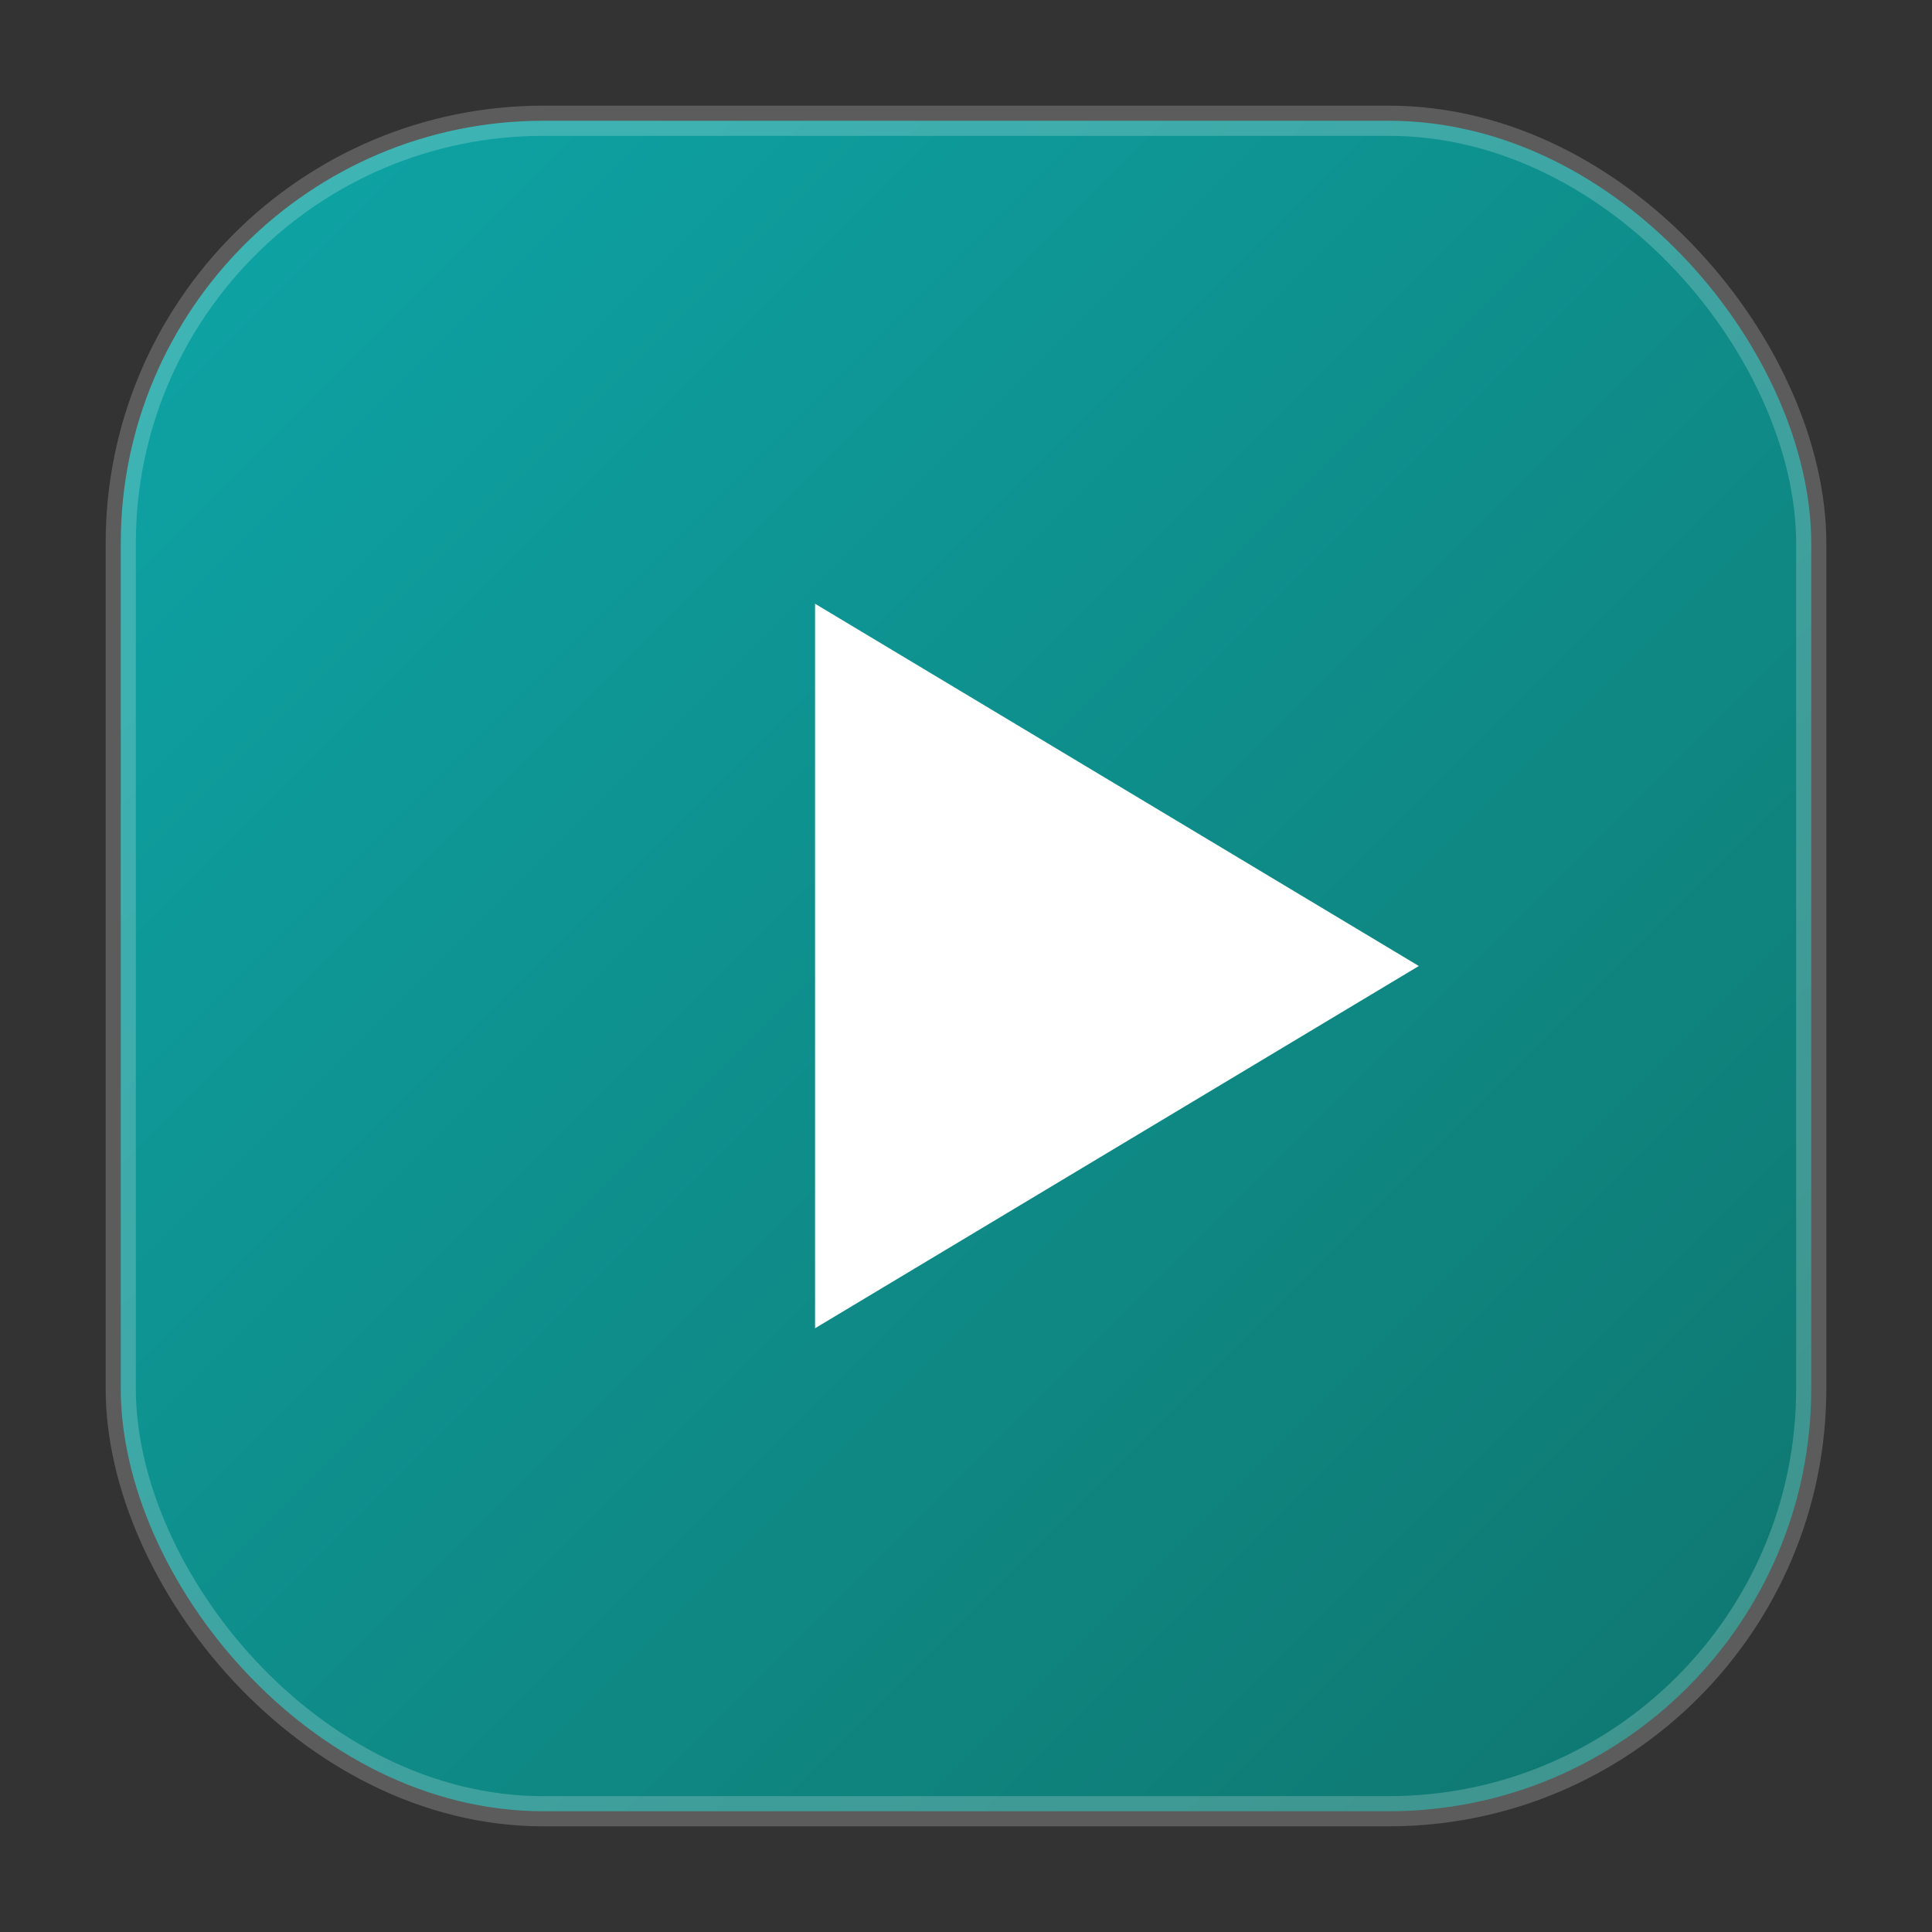 <svg xmlns="http://www.w3.org/2000/svg" viewBox="0 0 64 64" role="img" aria-label="Durnal Rembobinage">
  <rect x="0" y="0" width="64" height="64" fill="#333333" stroke="none"/>
  <defs>
    <linearGradient id="bg" x1="0" y1="0" x2="1" y2="1">
      <stop offset="0" stop-color="#0ea5a7" />
      <stop offset="1" stop-color="#0f766e" />
    </linearGradient>
  </defs>
  <!-- Fond arrondi -->
  <rect x="4" y="4" width="56" height="56" rx="14" fill="url(#bg)" />
  <!-- Liseré subtil -->
  <rect x="4" y="4" width="56" height="56" rx="14" fill="none" stroke="rgba(255,255,255,.2)" />
  <!-- Triangle lecture -->
  <g transform="translate(1,0)">
    <polygon points="26,20 46,32 26,44" fill="white" />
  </g>
</svg>

